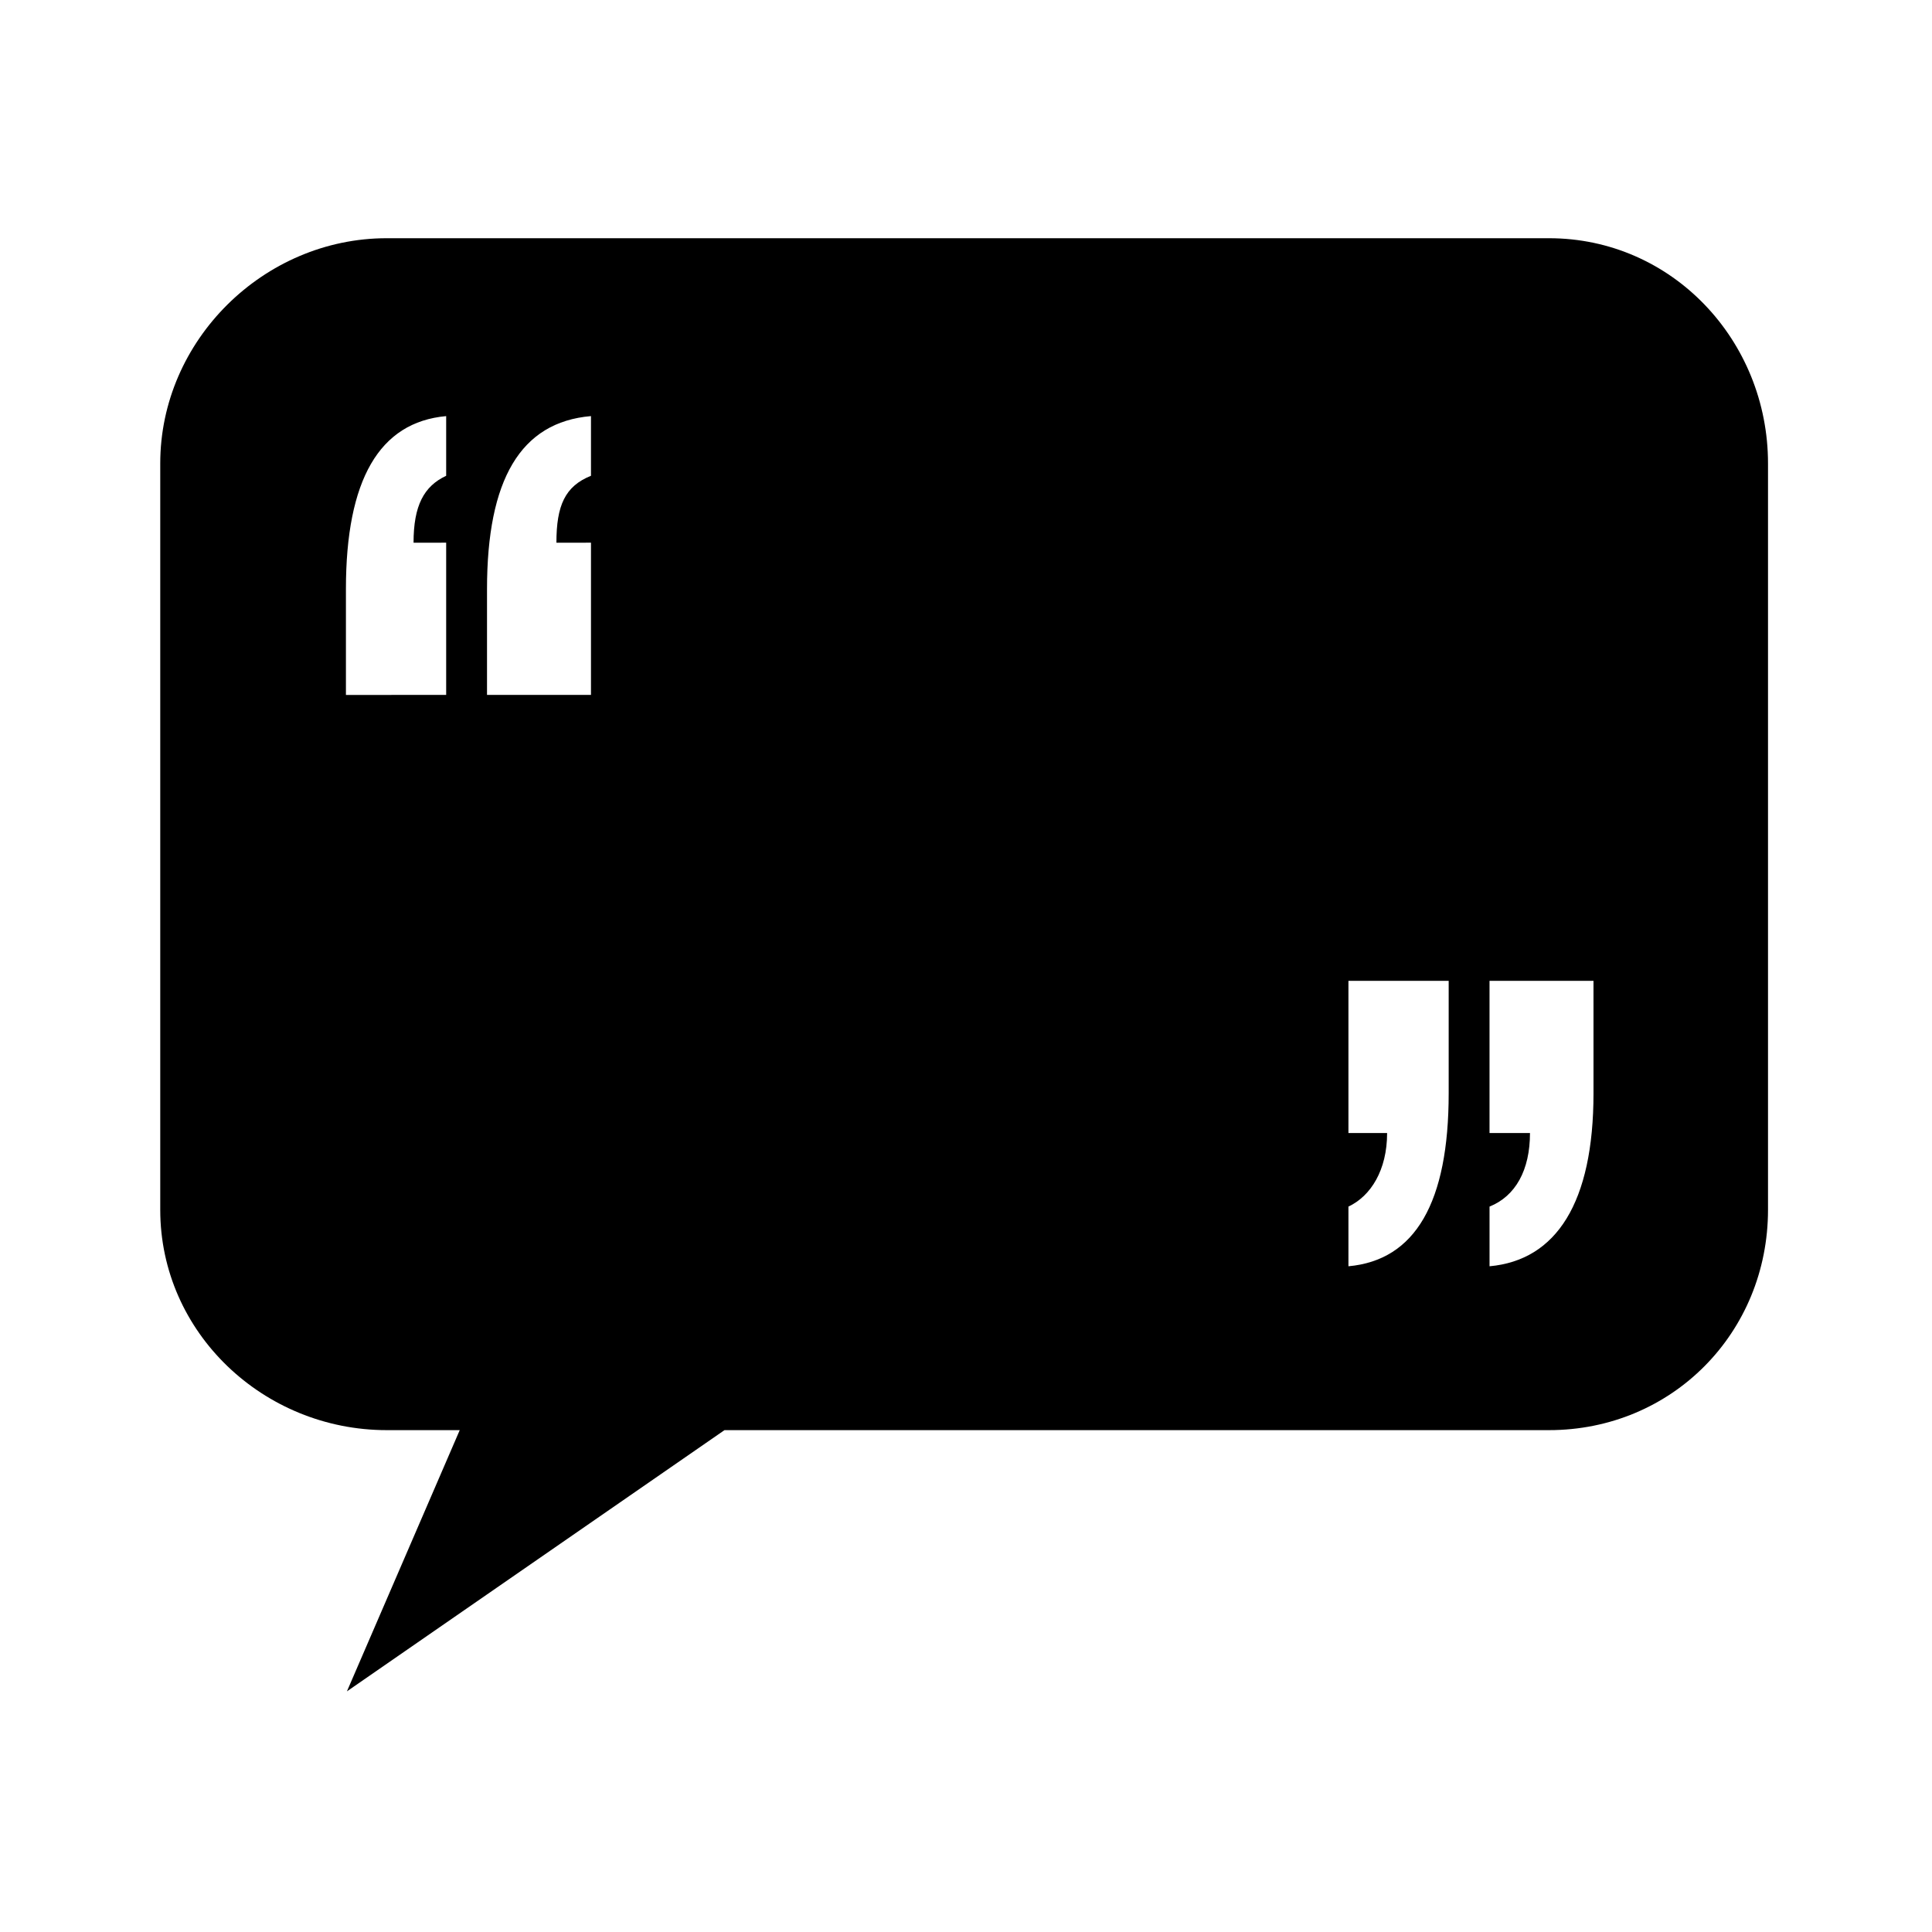 <?xml version="1.0" encoding="UTF-8"?>
<!-- Uploaded to: ICON Repo, www.svgrepo.com, Generator: ICON Repo Mixer Tools -->
<svg fill="#000000" width="800px" height="800px" version="1.1" viewBox="144 144 512 512" xmlns="http://www.w3.org/2000/svg">
 <path d="m554.49 207.13h-308c-32.605 0-60.023 27.07-60.023 59.68v197.79c0 32.605 27.418 58.402 60.023 58.402h19.344l-29.898 69.227 100.06-69.227h218.49c32.605 0 58.055-25.797 58.055-58.402v-197.79c0-32.609-25.449-59.68-58.055-59.68zm-292.25 62.957c-5.902 2.769-8.645 7.894-8.645 17.734l8.645-0.004v40.344l-26.566 0.004v-28.043c0-28.969 8.855-44.25 26.566-45.848zm38.375 0c-6.887 2.769-9.16 7.894-9.16 17.734l9.16-0.004v40.344h-27.551v-28.043c0-28.969 8.855-44.25 27.551-45.848zm227.3 163.64c0 28.969-8.855 44.25-26.566 45.848v-15.816c5.902-2.769 10.25-9.648 10.25-19.488h-10.25v-40.344h26.566zm38.379 0c0 28.969-9.84 44.25-27.551 45.848v-15.816c6.887-2.769 10.719-9.648 10.719-19.488h-10.723v-40.344h27.551z"/>
</svg>